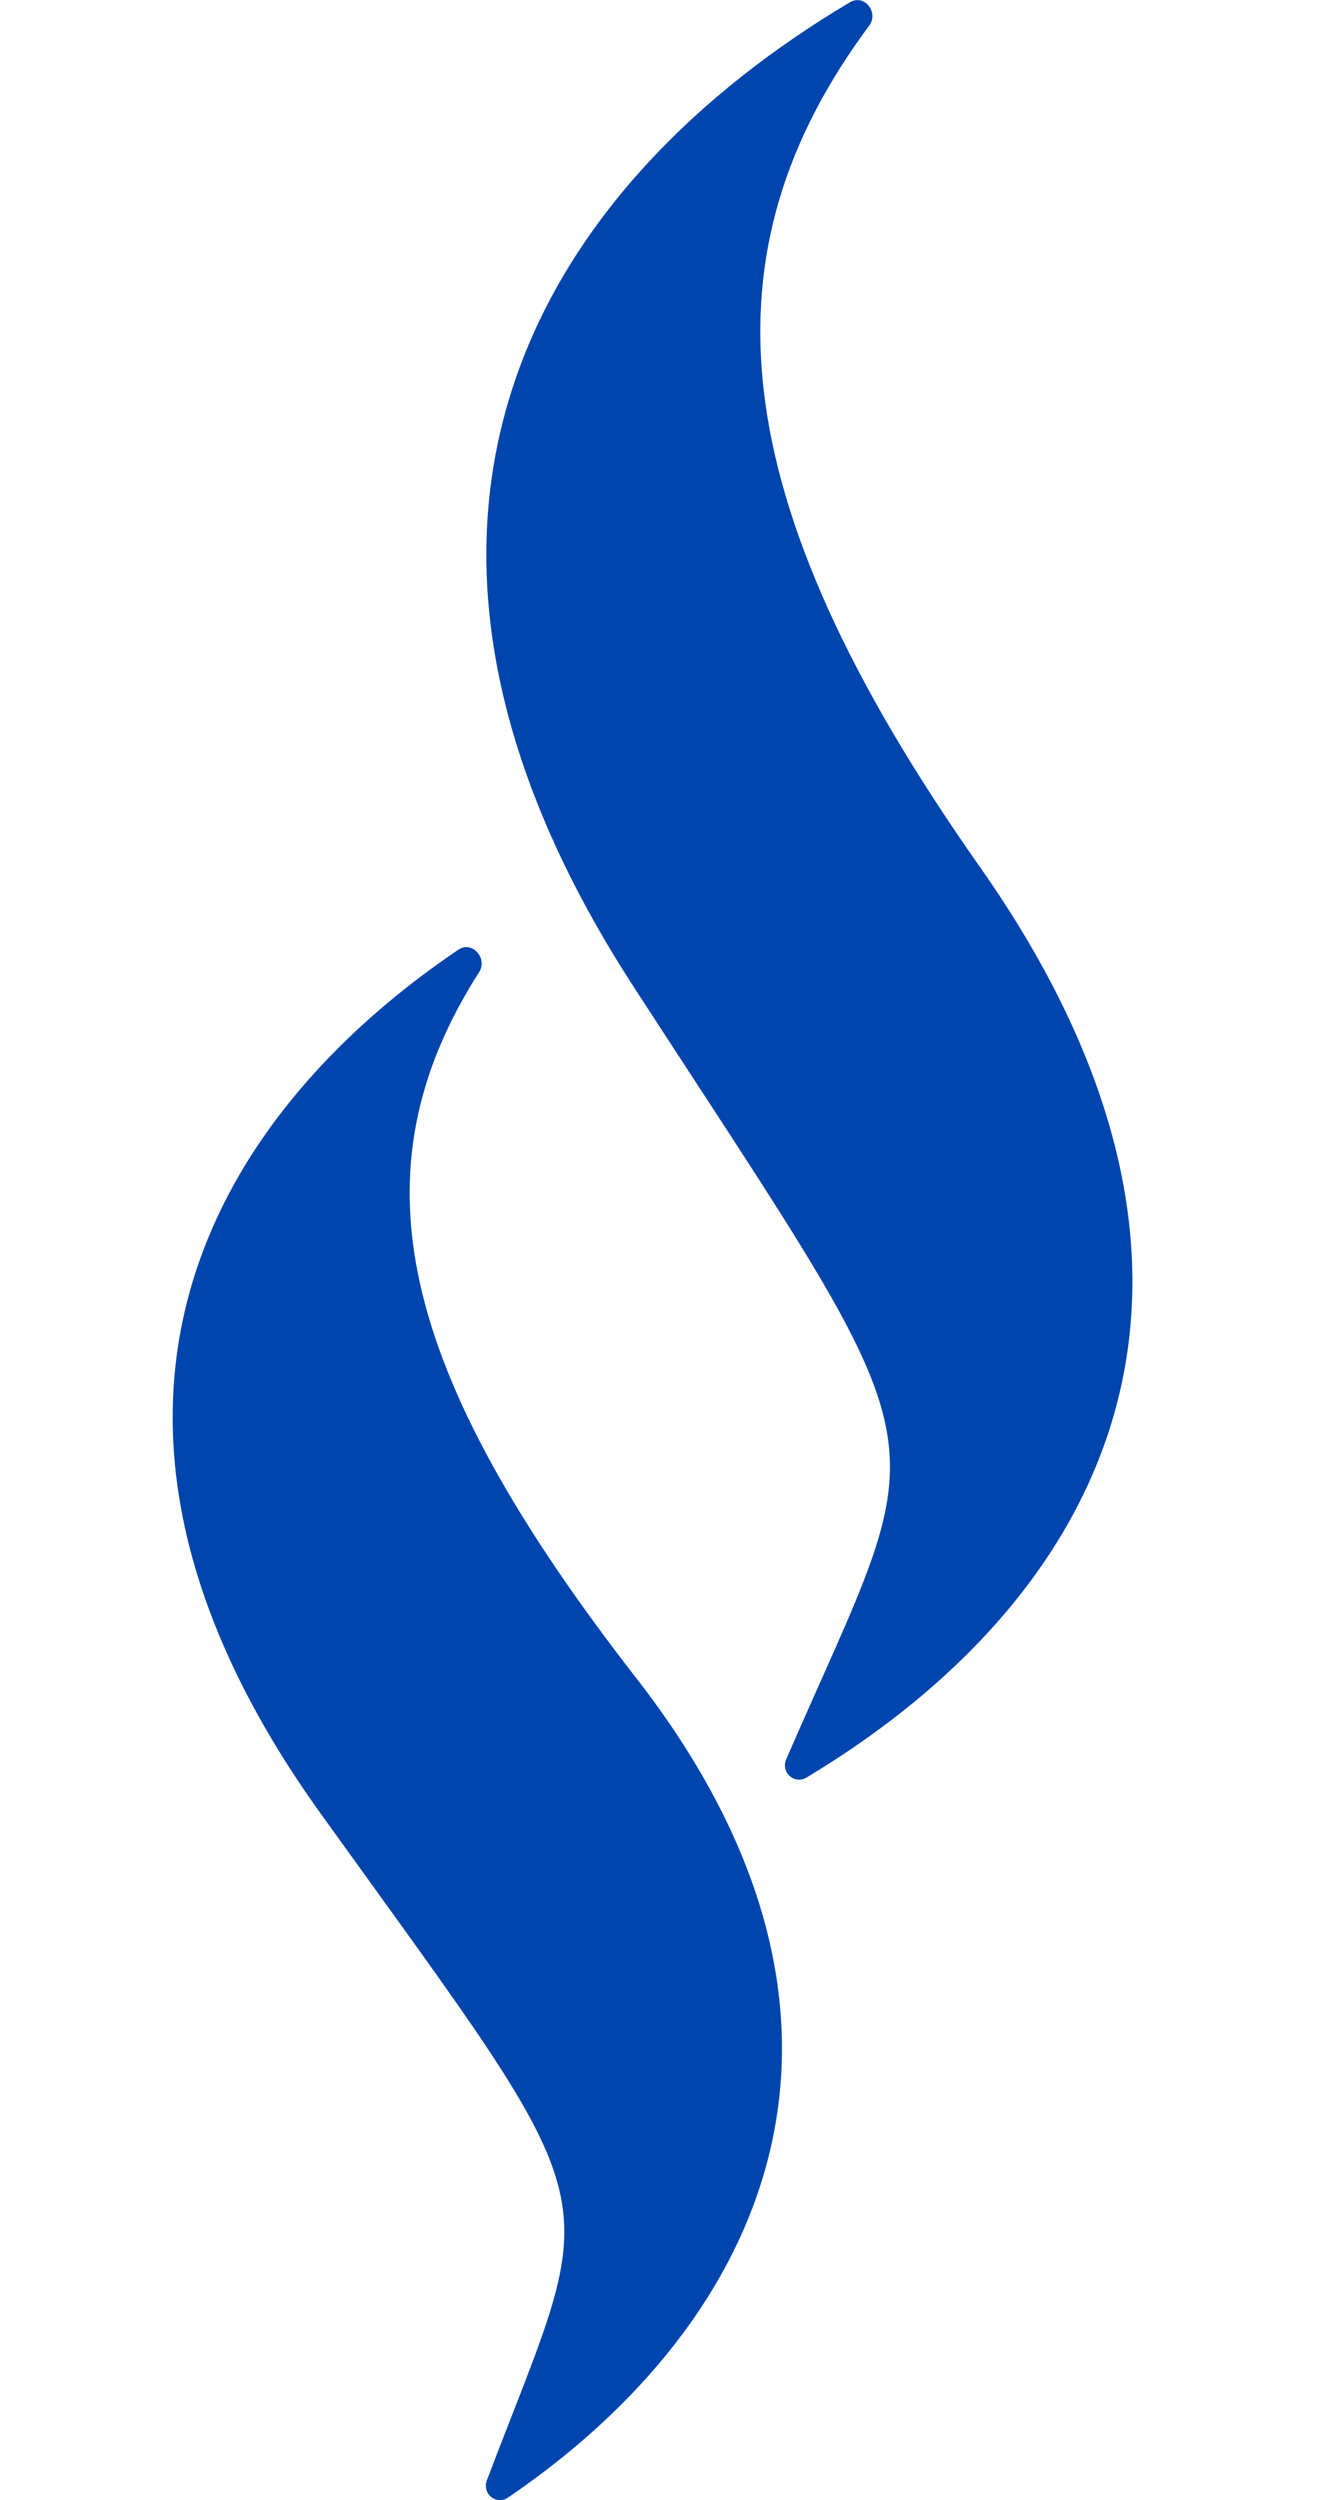 <svg xmlns="http://www.w3.org/2000/svg" width="18" height="34" viewBox="0 0 18 34" fill="none"><path d="M6.236 12.915C6.423 12.789 6.64 13.031 6.518 13.221C4.797 15.917 5.381 18.61 8.661 22.827C12.308 27.517 10.432 31.574 6.912 33.965C6.751 34.074 6.556 33.912 6.624 33.731C8.19 29.605 8.434 30.326 4.366 24.668C0.468 19.248 2.843 15.21 6.236 12.915ZM11.564 0.031C11.758 -0.085 11.96 0.167 11.826 0.348C9.559 3.4 9.767 6.727 13.328 11.784C17.252 17.359 15.142 21.668 10.974 24.173C10.808 24.273 10.62 24.102 10.697 23.924C12.738 19.224 12.976 20.128 8.622 13.421C4.429 6.961 7.497 2.443 11.564 0.031Z" fill="#0045AD"></path></svg>